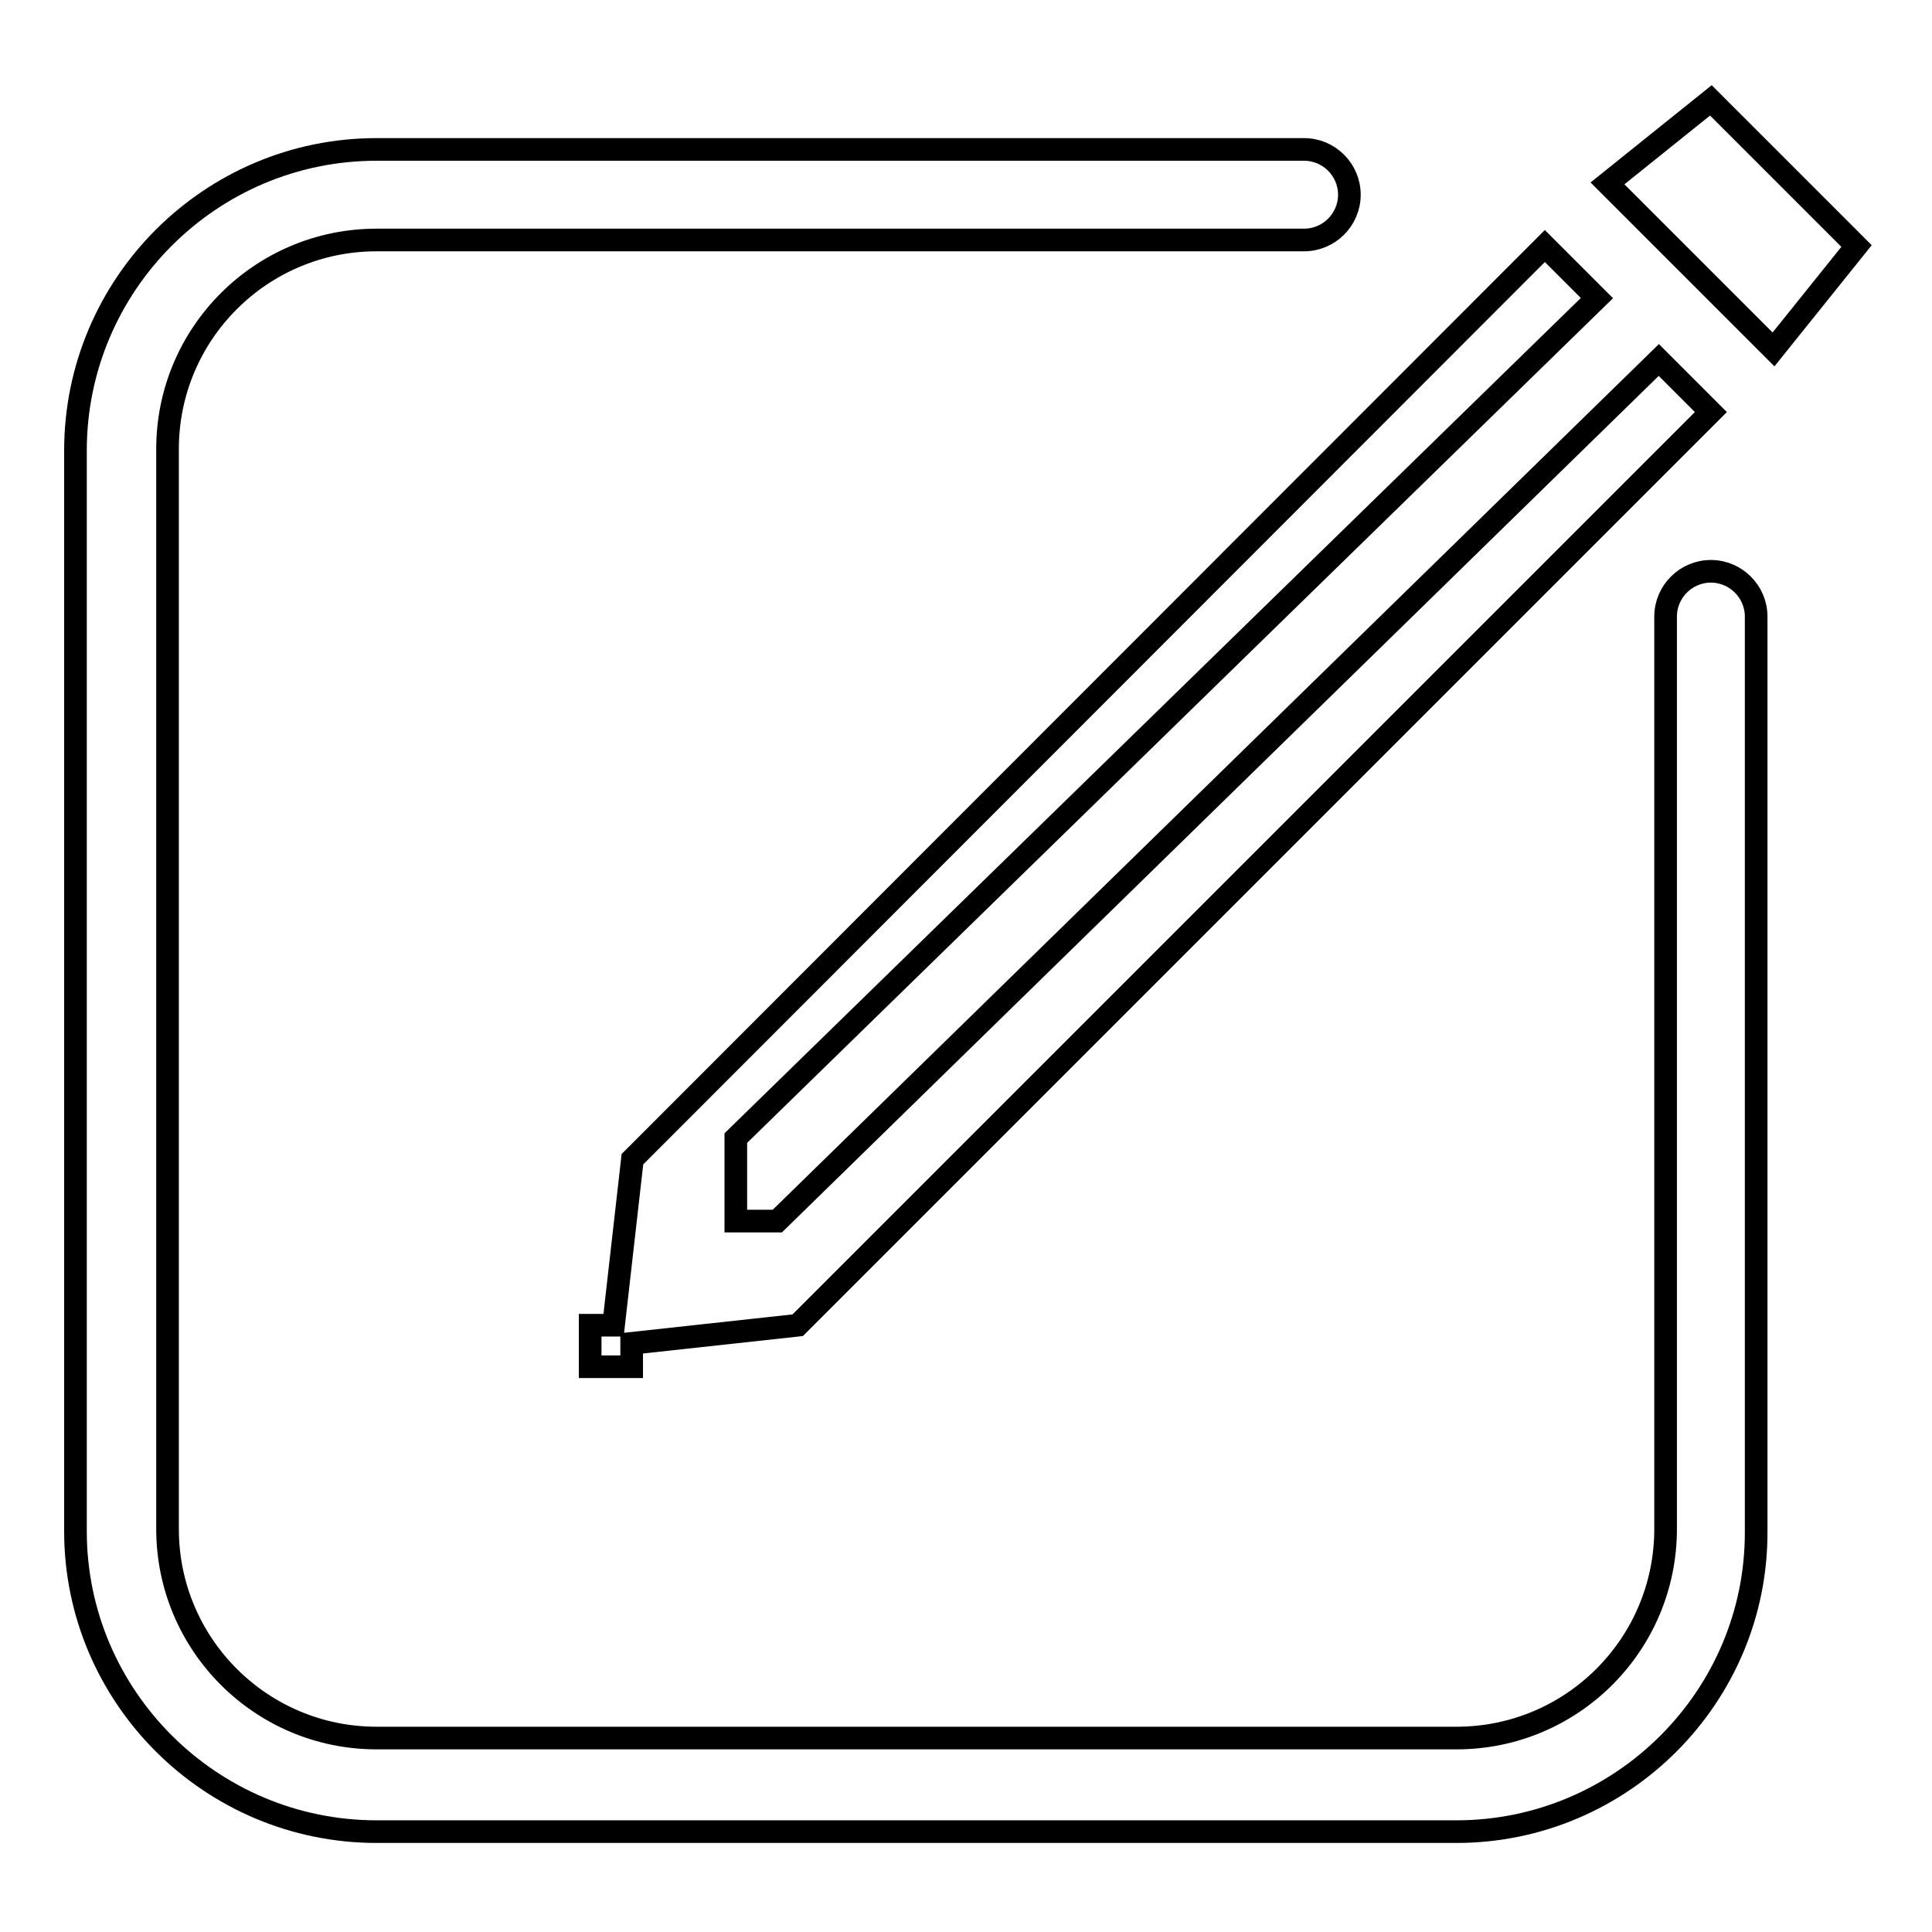 <?xml version="1.0" encoding="utf-8"?>
<!-- Svg Vector Icons : http://www.onlinewebfonts.com/icon -->
<!DOCTYPE svg PUBLIC "-//W3C//DTD SVG 1.1//EN" "http://www.w3.org/Graphics/SVG/1.1/DTD/svg11.dtd">
<svg version="1.1" xmlns="http://www.w3.org/2000/svg" xmlns:xlink="http://www.w3.org/1999/xlink" x="0px" y="0px" viewBox="0 0 256 256" enable-background="new 0 0 256 256" xml:space="preserve">
<g><g><path stroke-width="3" fill-opacity="0" stroke="#000000"  d="M219.8,47.7l6.9,6.9l-121,121l-22,2.4v3.1h-5.5v-5.5h3.1l2.5-22l120.9-121l6.9,6.9L97.5,150.8v11h5.5L219.8,47.7z M226.7,13.3l-13.7,11l22,22l11-13.7L226.7,13.3z"/><path stroke-width="3" fill-opacity="0" stroke="#000000"  d="M193,242.7H49.9c-22,0-39.9-17.9-39.9-39.8V59.7c0-22,17.9-39.9,39.9-39.9h122.9c3.3,0,6,2.7,6,6c0,3.3-2.7,6-6,6H49.9c-15.3,0-27.7,12.4-27.7,27.7v143.1c0,15.3,12.4,27.7,27.7,27.7H193c15.3,0,27.7-12.4,27.7-27.7V81.7c0-3.3,2.7-6,6-6s6,2.7,6,6v121.2C232.8,224.8,214.9,242.7,193,242.7z"/></g></g>
</svg>